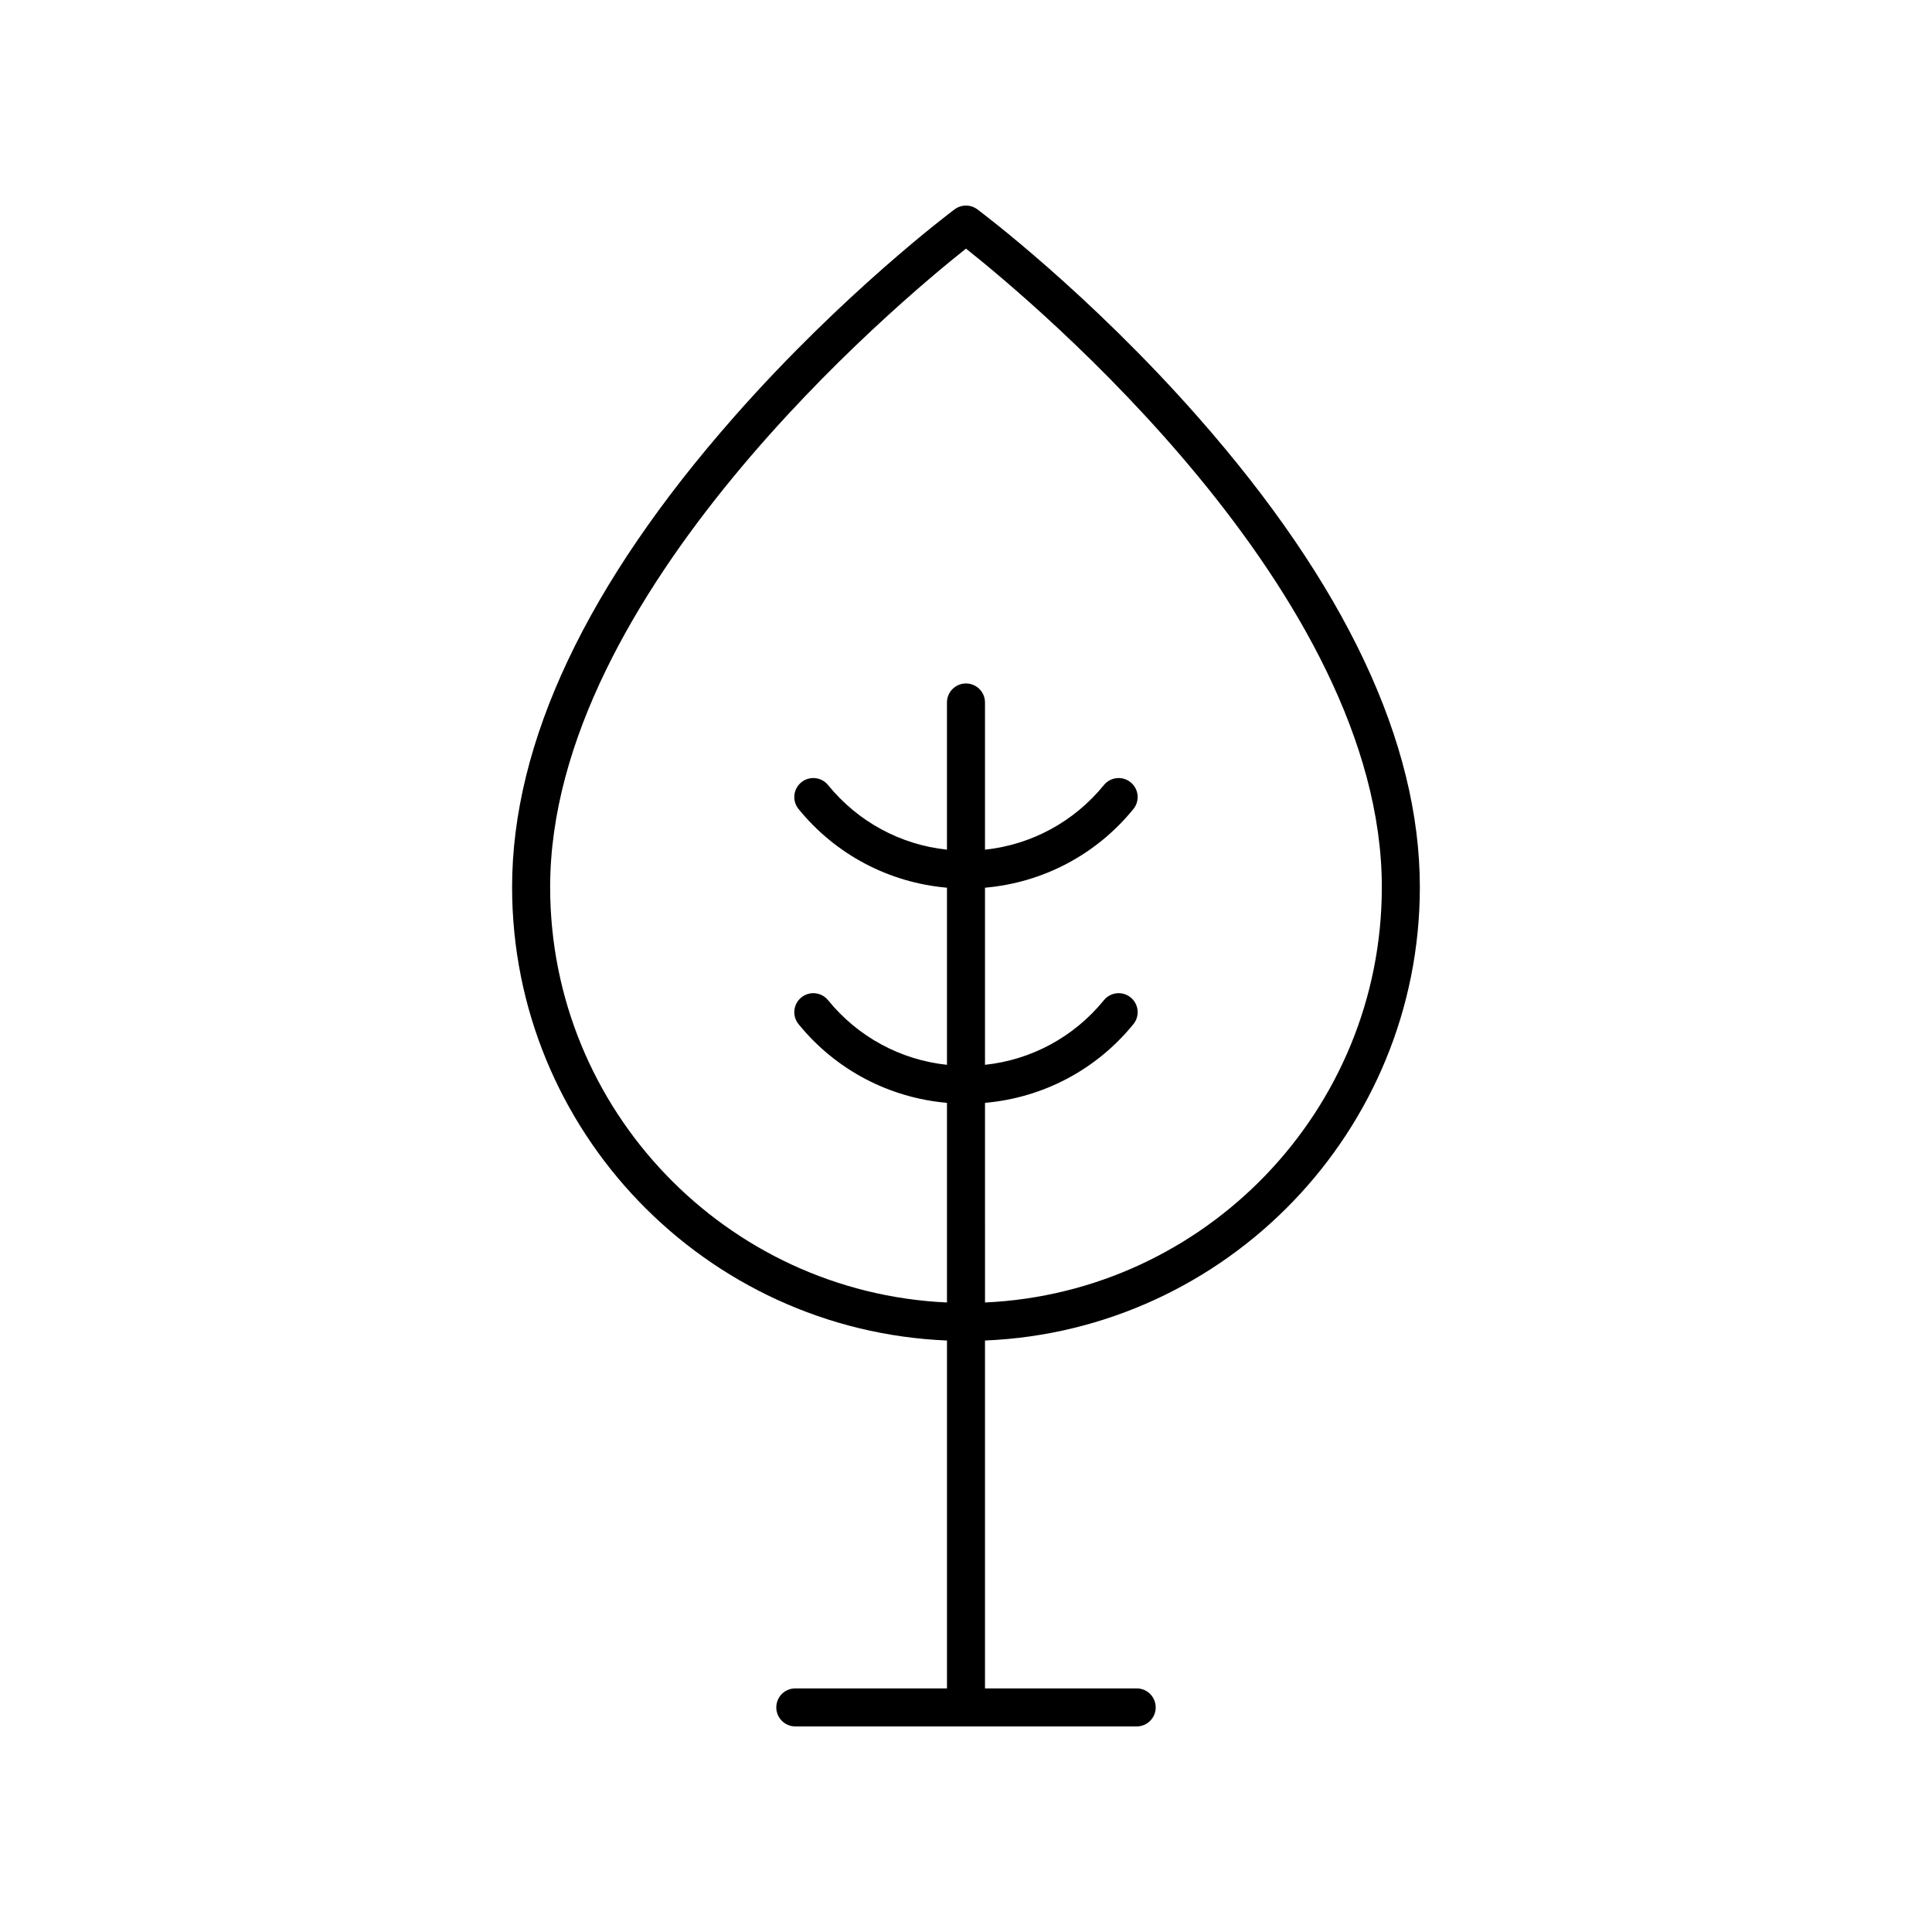 <?xml version="1.0" encoding="UTF-8"?>
<!-- Uploaded to: SVG Repo, www.svgrepo.com, Generator: SVG Repo Mixer Tools -->
<svg fill="#000000" width="800px" height="800px" version="1.1" viewBox="144 144 512 512" xmlns="http://www.w3.org/2000/svg">
 <path d="m394.96 499.25v92.191h-40.195c-2.785 0-5.039 2.254-5.039 5.039 0 2.781 2.254 5.039 5.039 5.039h90.469c2.785 0 5.039-2.254 5.039-5.039 0-2.781-2.254-5.039-5.039-5.039h-40.199v-92.191c63.992-2.652 115.24-55.52 115.24-120.15 0-38.375-19.809-80.328-58.879-124.68-28.828-32.727-57.195-54.047-58.387-54.941-1.789-1.332-4.242-1.332-6.031 0-1.191 0.895-29.559 22.215-58.387 54.941-39.07 44.359-58.879 86.309-58.879 124.68 0.004 64.633 51.254 117.5 115.25 120.15zm5.039-289.36c17.996 14.281 110.2 91.289 110.2 169.21 0 59.078-46.73 107.43-105.16 110.07l-0.004-52.902c15.348-1.344 29.48-8.738 39.324-20.848 1.758-2.156 1.434-5.332-0.727-7.086-2.16-1.758-5.332-1.426-7.086 0.73-7.93 9.742-19.211 15.816-31.512 17.125v-46.934c15.348-1.344 29.48-8.738 39.324-20.848 1.758-2.156 1.434-5.332-0.727-7.086-2.16-1.754-5.332-1.426-7.086 0.73-7.93 9.746-19.211 15.816-31.512 17.125v-39.008c0-2.781-2.254-5.039-5.039-5.039s-5.039 2.254-5.039 5.039v39.008c-12.301-1.312-23.582-7.383-31.512-17.125-1.75-2.156-4.922-2.484-7.086-0.73-2.16 1.758-2.484 4.93-0.727 7.086 9.848 12.109 23.98 19.504 39.328 20.848v46.934c-12.301-1.312-23.582-7.383-31.512-17.125-1.75-2.156-4.922-2.488-7.086-0.73-2.16 1.758-2.484 4.93-0.727 7.086 9.844 12.109 23.977 19.5 39.324 20.848v52.902c-58.438-2.644-105.16-51-105.16-110.07 0-77.922 92.203-154.93 110.2-169.21z"/>
</svg>